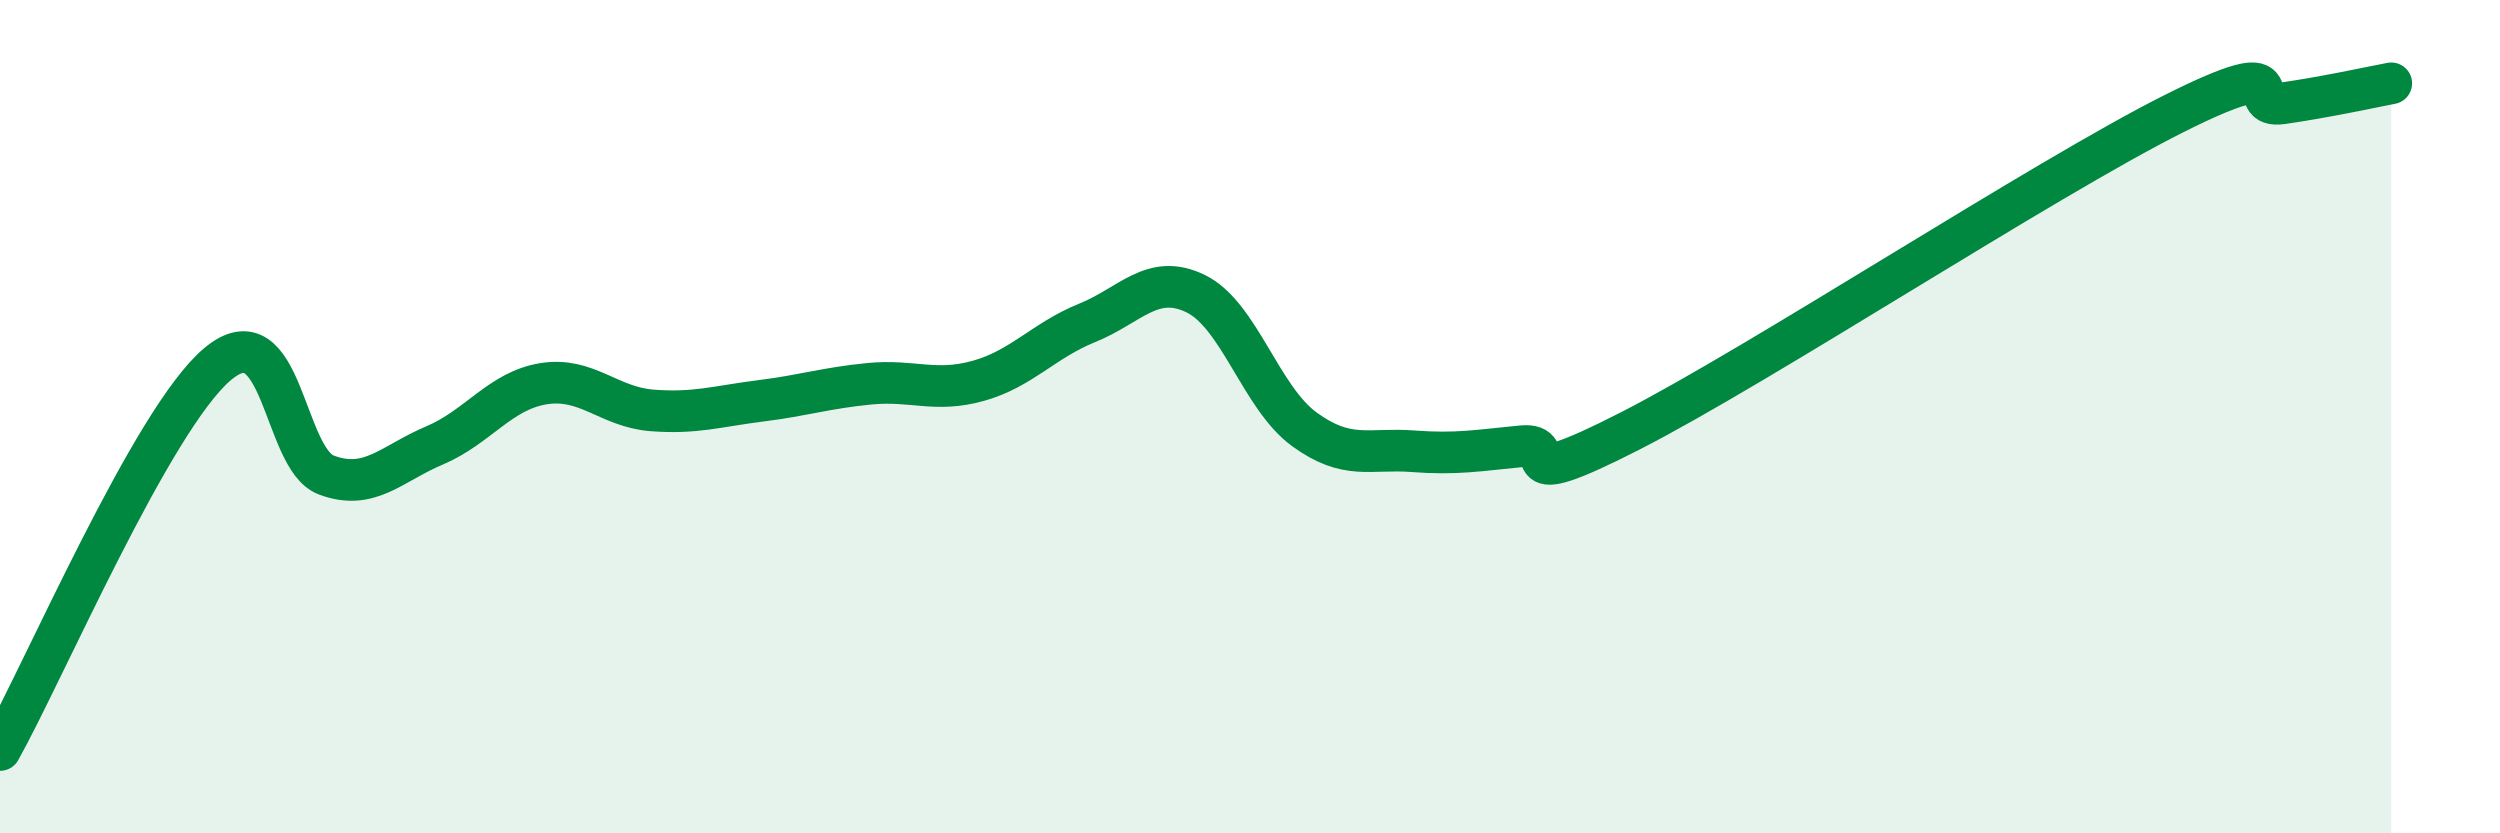 
    <svg width="60" height="20" viewBox="0 0 60 20" xmlns="http://www.w3.org/2000/svg">
      <path
        d="M 0,18 C 1.04,16.15 3.65,10.06 5.22,8.74 C 6.79,7.42 6.79,11.01 7.83,11.4 C 8.87,11.79 9.39,11.13 10.43,10.69 C 11.47,10.25 12,9.38 13.04,9.21 C 14.08,9.04 14.61,9.77 15.65,9.85 C 16.69,9.93 17.22,9.75 18.26,9.62 C 19.3,9.49 19.83,9.31 20.87,9.21 C 21.91,9.11 22.44,9.43 23.48,9.14 C 24.52,8.85 25.05,8.17 26.09,7.75 C 27.13,7.33 27.66,6.54 28.7,7.05 C 29.74,7.56 30.26,9.54 31.3,10.3 C 32.34,11.06 32.87,10.75 33.91,10.83 C 34.95,10.91 35.48,10.81 36.52,10.71 C 37.56,10.61 36,11.94 39.13,10.34 C 42.26,8.74 49.04,4.3 52.17,2.73 C 55.3,1.16 53.74,2.63 54.78,2.48 C 55.82,2.33 56.87,2.1 57.39,2L57.39 20L0 20Z"
        fill="#008740"
        opacity="0.1"
        stroke-linecap="round"
        stroke-linejoin="round"
      />
      <path
        d="M 0,18 C 1.04,16.15 3.65,10.06 5.22,8.74 C 6.79,7.42 6.79,11.01 7.83,11.4 C 8.87,11.79 9.39,11.13 10.43,10.69 C 11.47,10.25 12,9.38 13.04,9.21 C 14.08,9.04 14.61,9.77 15.65,9.85 C 16.69,9.93 17.22,9.75 18.26,9.62 C 19.3,9.49 19.83,9.31 20.87,9.21 C 21.91,9.11 22.44,9.43 23.48,9.14 C 24.52,8.85 25.05,8.17 26.09,7.75 C 27.13,7.33 27.66,6.54 28.7,7.05 C 29.74,7.56 30.26,9.54 31.3,10.3 C 32.34,11.06 32.87,10.75 33.91,10.83 C 34.95,10.91 35.48,10.81 36.52,10.71 C 37.56,10.61 36,11.94 39.13,10.34 C 42.26,8.74 49.04,4.3 52.17,2.73 C 55.3,1.16 53.74,2.63 54.78,2.48 C 55.82,2.33 56.87,2.1 57.39,2"
        stroke="#008740"
        stroke-width="1"
        fill="none"
        stroke-linecap="round"
        stroke-linejoin="round"
      />
    </svg>
  